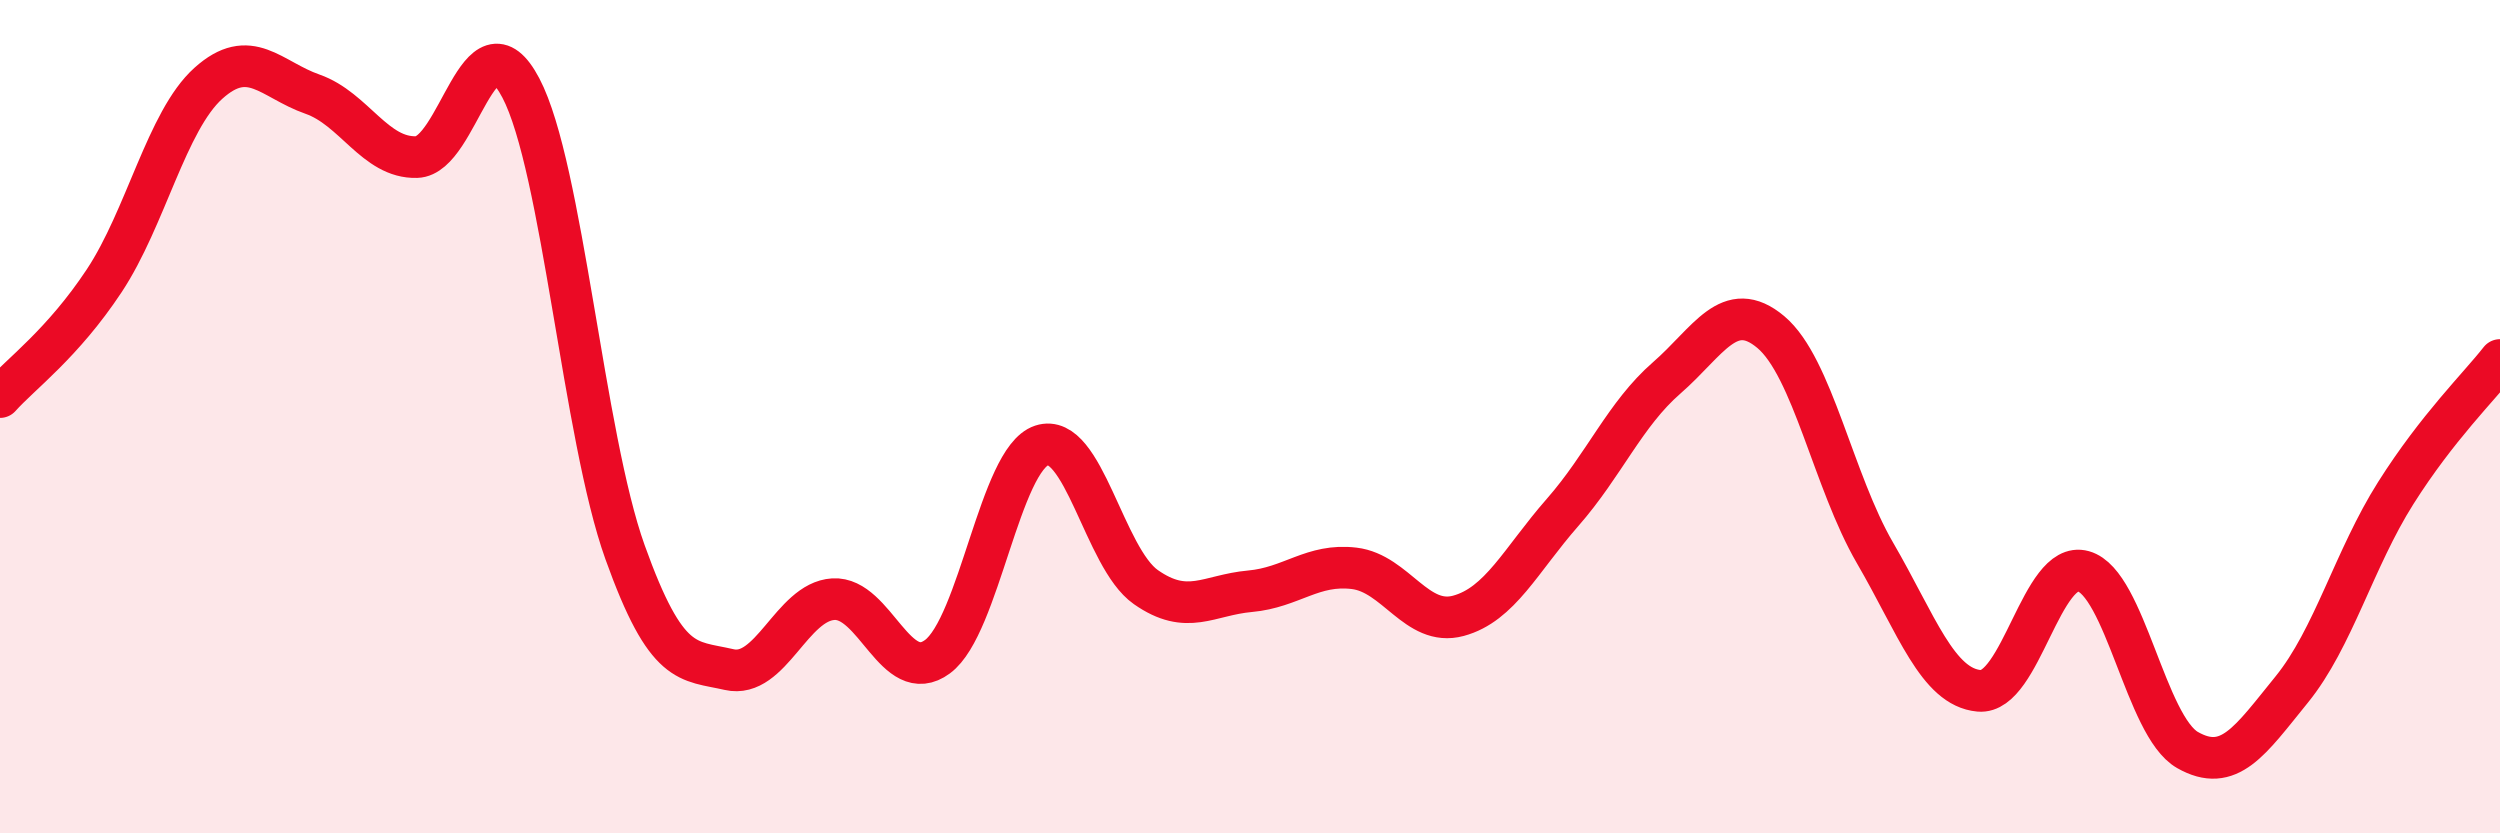 
    <svg width="60" height="20" viewBox="0 0 60 20" xmlns="http://www.w3.org/2000/svg">
      <path
        d="M 0,9.53 C 0.5,8.97 1.5,8.25 2.5,6.74 C 3.5,5.23 4,2.9 5,2 C 6,1.1 6.5,1.91 7.5,2.26 C 8.5,2.61 9,3.8 10,3.77 C 11,3.74 11.5,0.21 12.5,2.11 C 13.5,4.01 14,10.46 15,13.25 C 16,16.04 16.5,15.84 17.5,16.07 C 18.5,16.3 19,14.44 20,14.38 C 21,14.32 21.5,16.5 22.5,15.76 C 23.5,15.02 24,11.02 25,10.69 C 26,10.36 26.5,13.39 27.5,14.09 C 28.5,14.79 29,14.28 30,14.19 C 31,14.1 31.5,13.52 32.5,13.64 C 33.5,13.76 34,15.05 35,14.78 C 36,14.51 36.5,13.44 37.5,12.3 C 38.5,11.16 39,9.94 40,9.07 C 41,8.2 41.5,7.13 42.5,7.97 C 43.5,8.81 44,11.55 45,13.27 C 46,14.99 46.5,16.49 47.5,16.58 C 48.5,16.67 49,13.43 50,13.71 C 51,13.99 51.5,17.43 52.5,18 C 53.5,18.57 54,17.78 55,16.55 C 56,15.32 56.5,13.41 57.5,11.83 C 58.5,10.25 59.5,9.28 60,8.64L60 20L0 20Z"
        fill="#EB0A25"
        opacity="0.1"
        stroke-linecap="round"
        stroke-linejoin="round"
      />
      <path
        d="M 0,9.53 C 0.5,8.97 1.5,8.25 2.5,6.74 C 3.5,5.23 4,2.9 5,2 C 6,1.1 6.5,1.91 7.5,2.26 C 8.5,2.61 9,3.8 10,3.77 C 11,3.74 11.5,0.21 12.5,2.11 C 13.5,4.01 14,10.46 15,13.25 C 16,16.04 16.5,15.84 17.5,16.07 C 18.5,16.3 19,14.44 20,14.38 C 21,14.32 21.5,16.5 22.5,15.76 C 23.5,15.02 24,11.02 25,10.69 C 26,10.36 26.5,13.39 27.5,14.09 C 28.5,14.79 29,14.28 30,14.19 C 31,14.1 31.5,13.52 32.5,13.64 C 33.5,13.76 34,15.05 35,14.78 C 36,14.51 36.5,13.44 37.5,12.3 C 38.5,11.16 39,9.94 40,9.07 C 41,8.2 41.5,7.13 42.5,7.97 C 43.5,8.81 44,11.55 45,13.27 C 46,14.99 46.5,16.49 47.5,16.58 C 48.5,16.67 49,13.43 50,13.71 C 51,13.99 51.5,17.43 52.5,18 C 53.5,18.57 54,17.78 55,16.55 C 56,15.32 56.5,13.41 57.5,11.83 C 58.5,10.25 59.5,9.28 60,8.64"
        stroke="#EB0A25"
        stroke-width="1"
        fill="none"
        stroke-linecap="round"
        stroke-linejoin="round"
      />
    </svg>
  